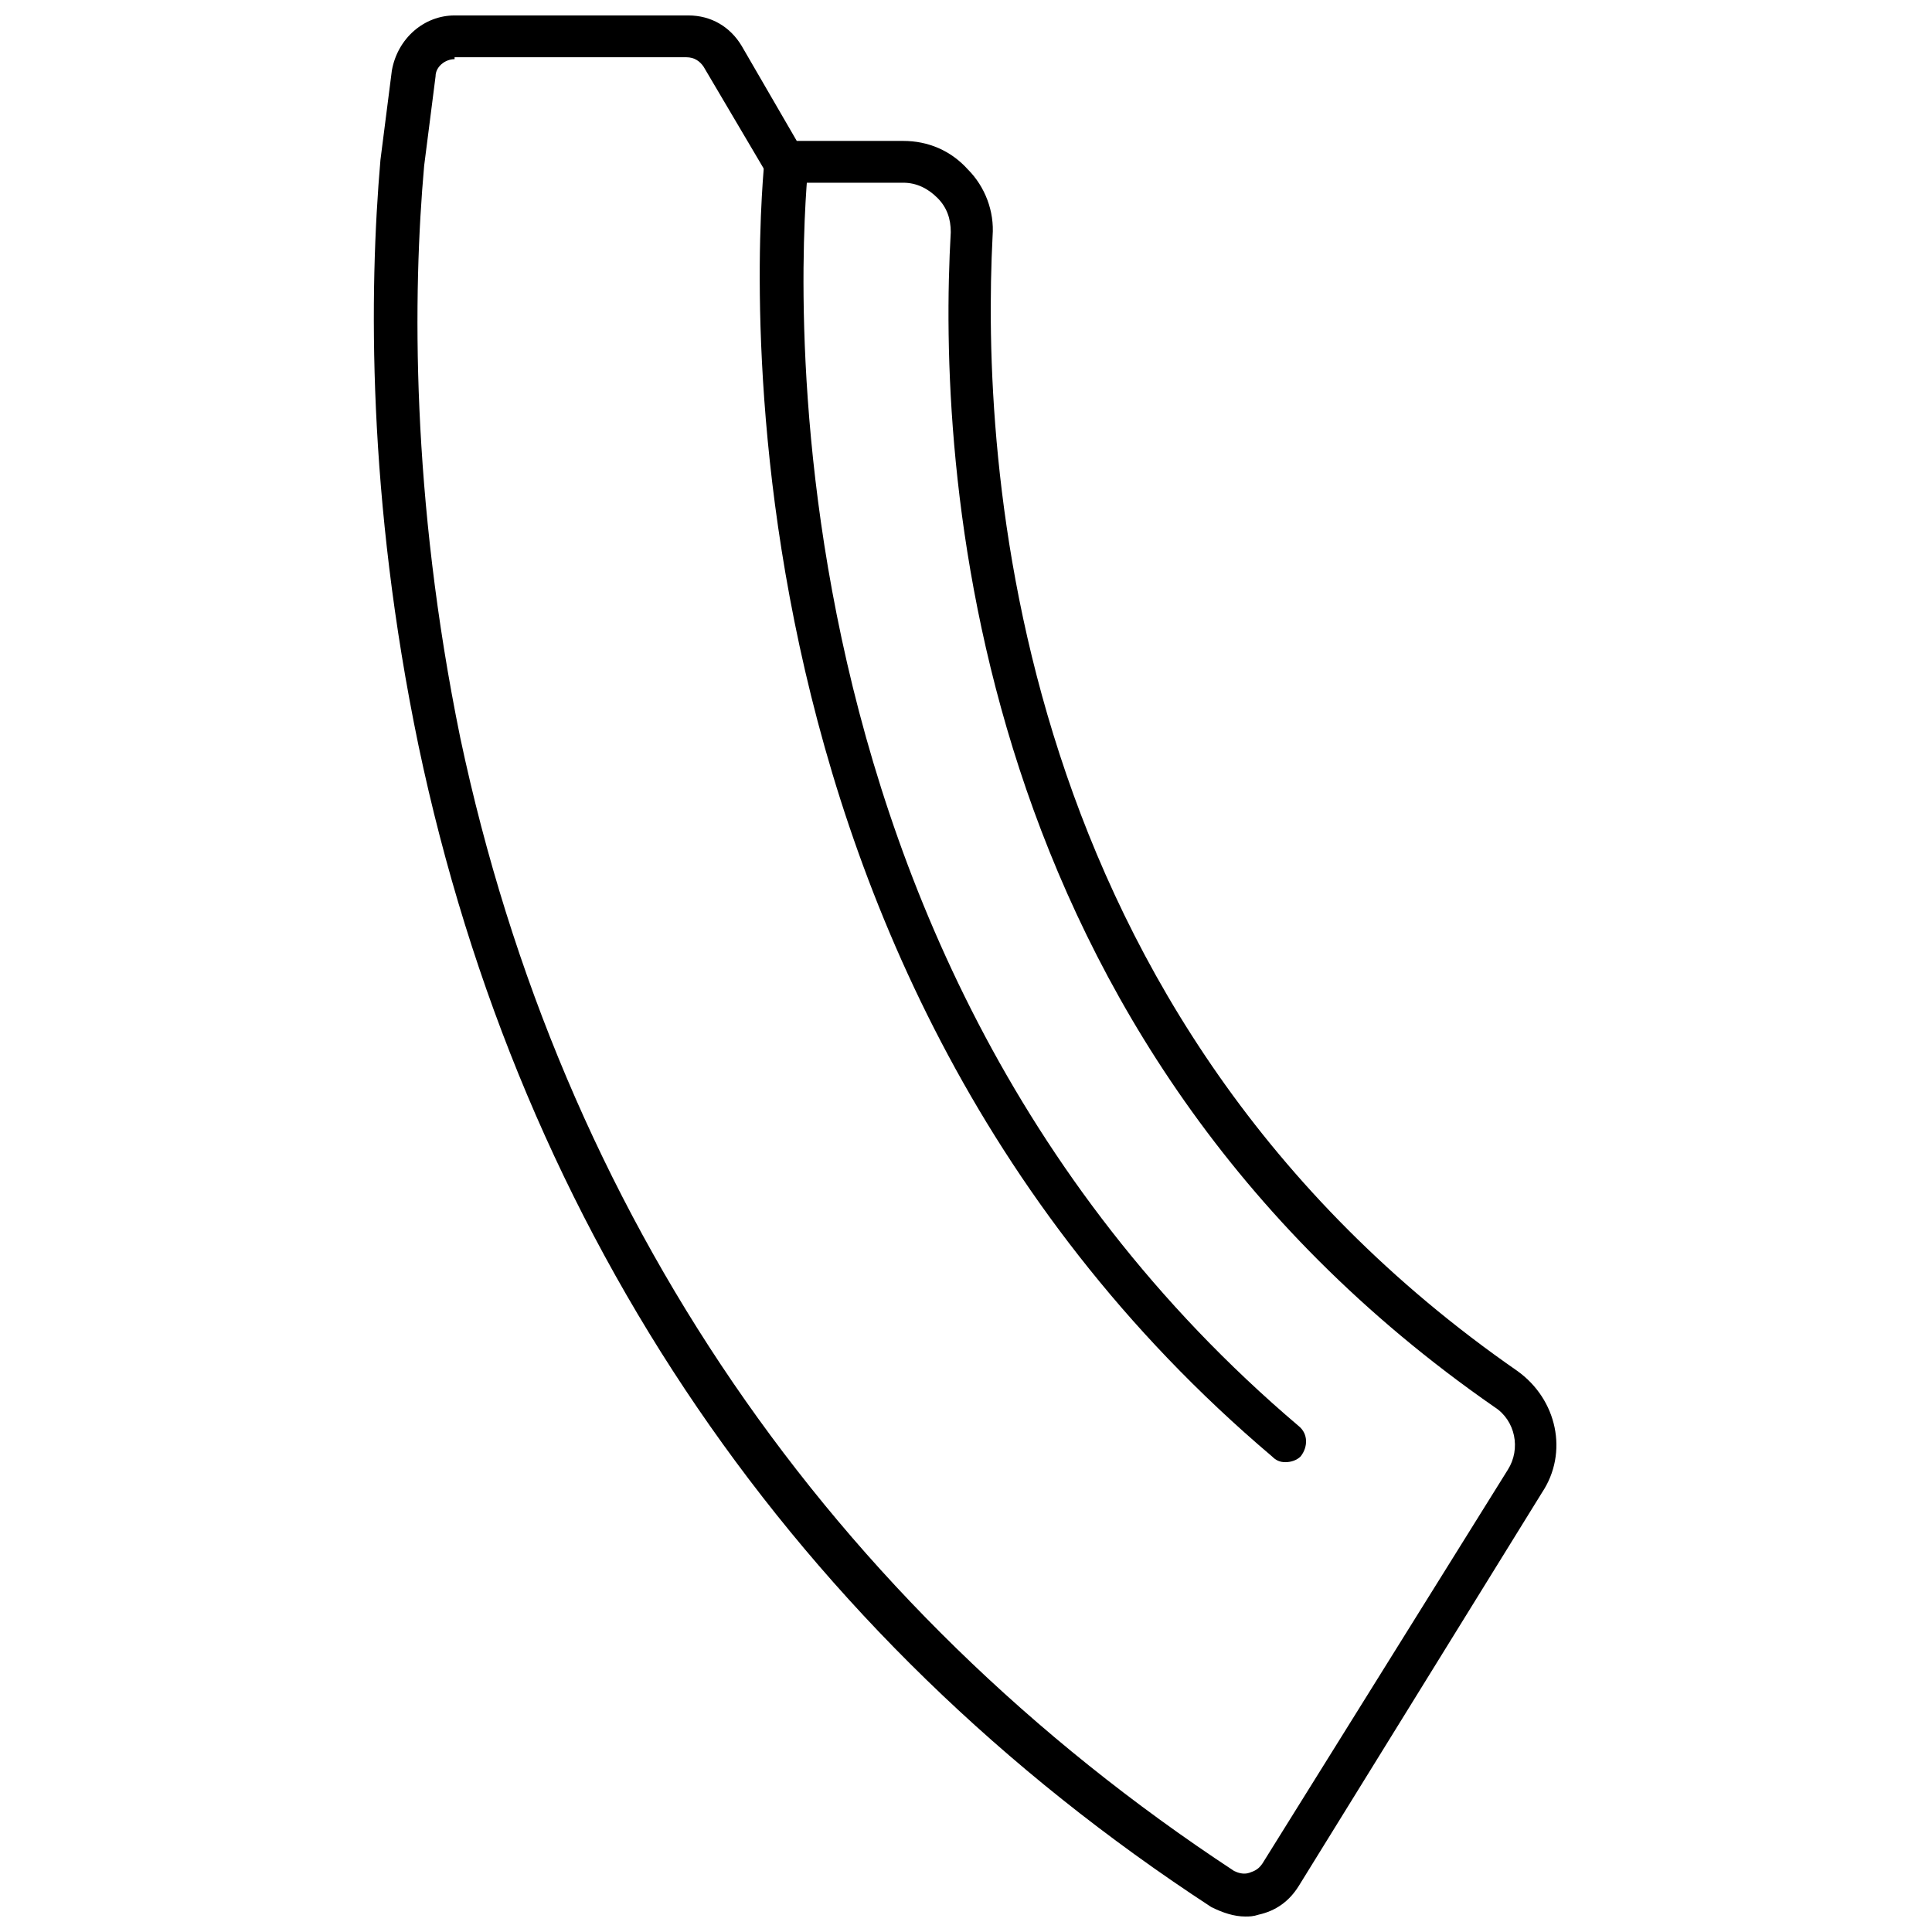<?xml version="1.0" encoding="UTF-8"?>
<!-- Uploaded to: SVG Repo, www.svgrepo.com, Generator: SVG Repo Mixer Tools -->
<svg width="800px" height="800px" version="1.1" viewBox="144 144 512 512" xmlns="http://www.w3.org/2000/svg">
 <defs>
  <clipPath id="a">
   <path d="m243 148.09h314v503.81h-314z"/>
  </clipPath>
 </defs>
 <g clip-path="url(#a)">
  <path d="m474.06 651.9c-3.023 0-6.047-1.008-9.07-2.519-110.33-72.043-182.88-178.35-210.09-307.83-13.602-65.496-13.098-120.41-10.078-155.17l3.023-23.68c1.512-8.562 8.566-14.609 16.625-14.609h61.969c6.047 0 11.082 3.023 14.105 8.062l14.609 25.191h28.215c6.551 0 12.594 2.519 17.129 7.559 4.535 4.535 7.055 11.082 6.551 17.633-3.023 58.941 4.031 207.06 139.05 300.77 10.578 7.559 13.602 21.664 6.551 32.242l-64.488 104.29c-2.519 4.031-6.047 6.551-10.578 7.559-1.512 0.5-2.519 0.5-3.527 0.5zm-209.59-492.22c-2.519 0-5.039 2.016-5.039 4.535l-3.023 23.68c-3.023 33.754-3.527 87.664 9.574 151.65 26.703 125.95 97.738 229.73 205.05 300.27 1.008 0.504 2.519 1.008 4.031 0.504 1.512-0.504 2.519-1.008 3.527-2.519l64.992-104.29c3.527-5.543 2.016-13.098-3.527-16.625-140.06-97.234-147.62-249.89-144.09-311.36 0-3.527-1.008-6.551-3.527-9.07-2.519-2.519-5.543-4.031-9.07-4.031h-34.762l-18.137-30.73c-1.008-1.512-2.519-2.519-4.535-2.519h-61.465z"/>
 </g>
 <path d="m484.64 531.49c-1.512 0-2.519-0.504-3.527-1.512-158.2-134.01-134.52-341.58-134.52-343.6 0.504-3.023 3.023-5.543 6.551-5.039 3.023 0.504 5.543 3.023 5.039 6.551 0 2.016-23.176 204.04 129.98 334.03 2.519 2.016 2.519 5.543 0.504 8.062-1.012 1.004-2.523 1.508-4.035 1.508z"/>
</svg>